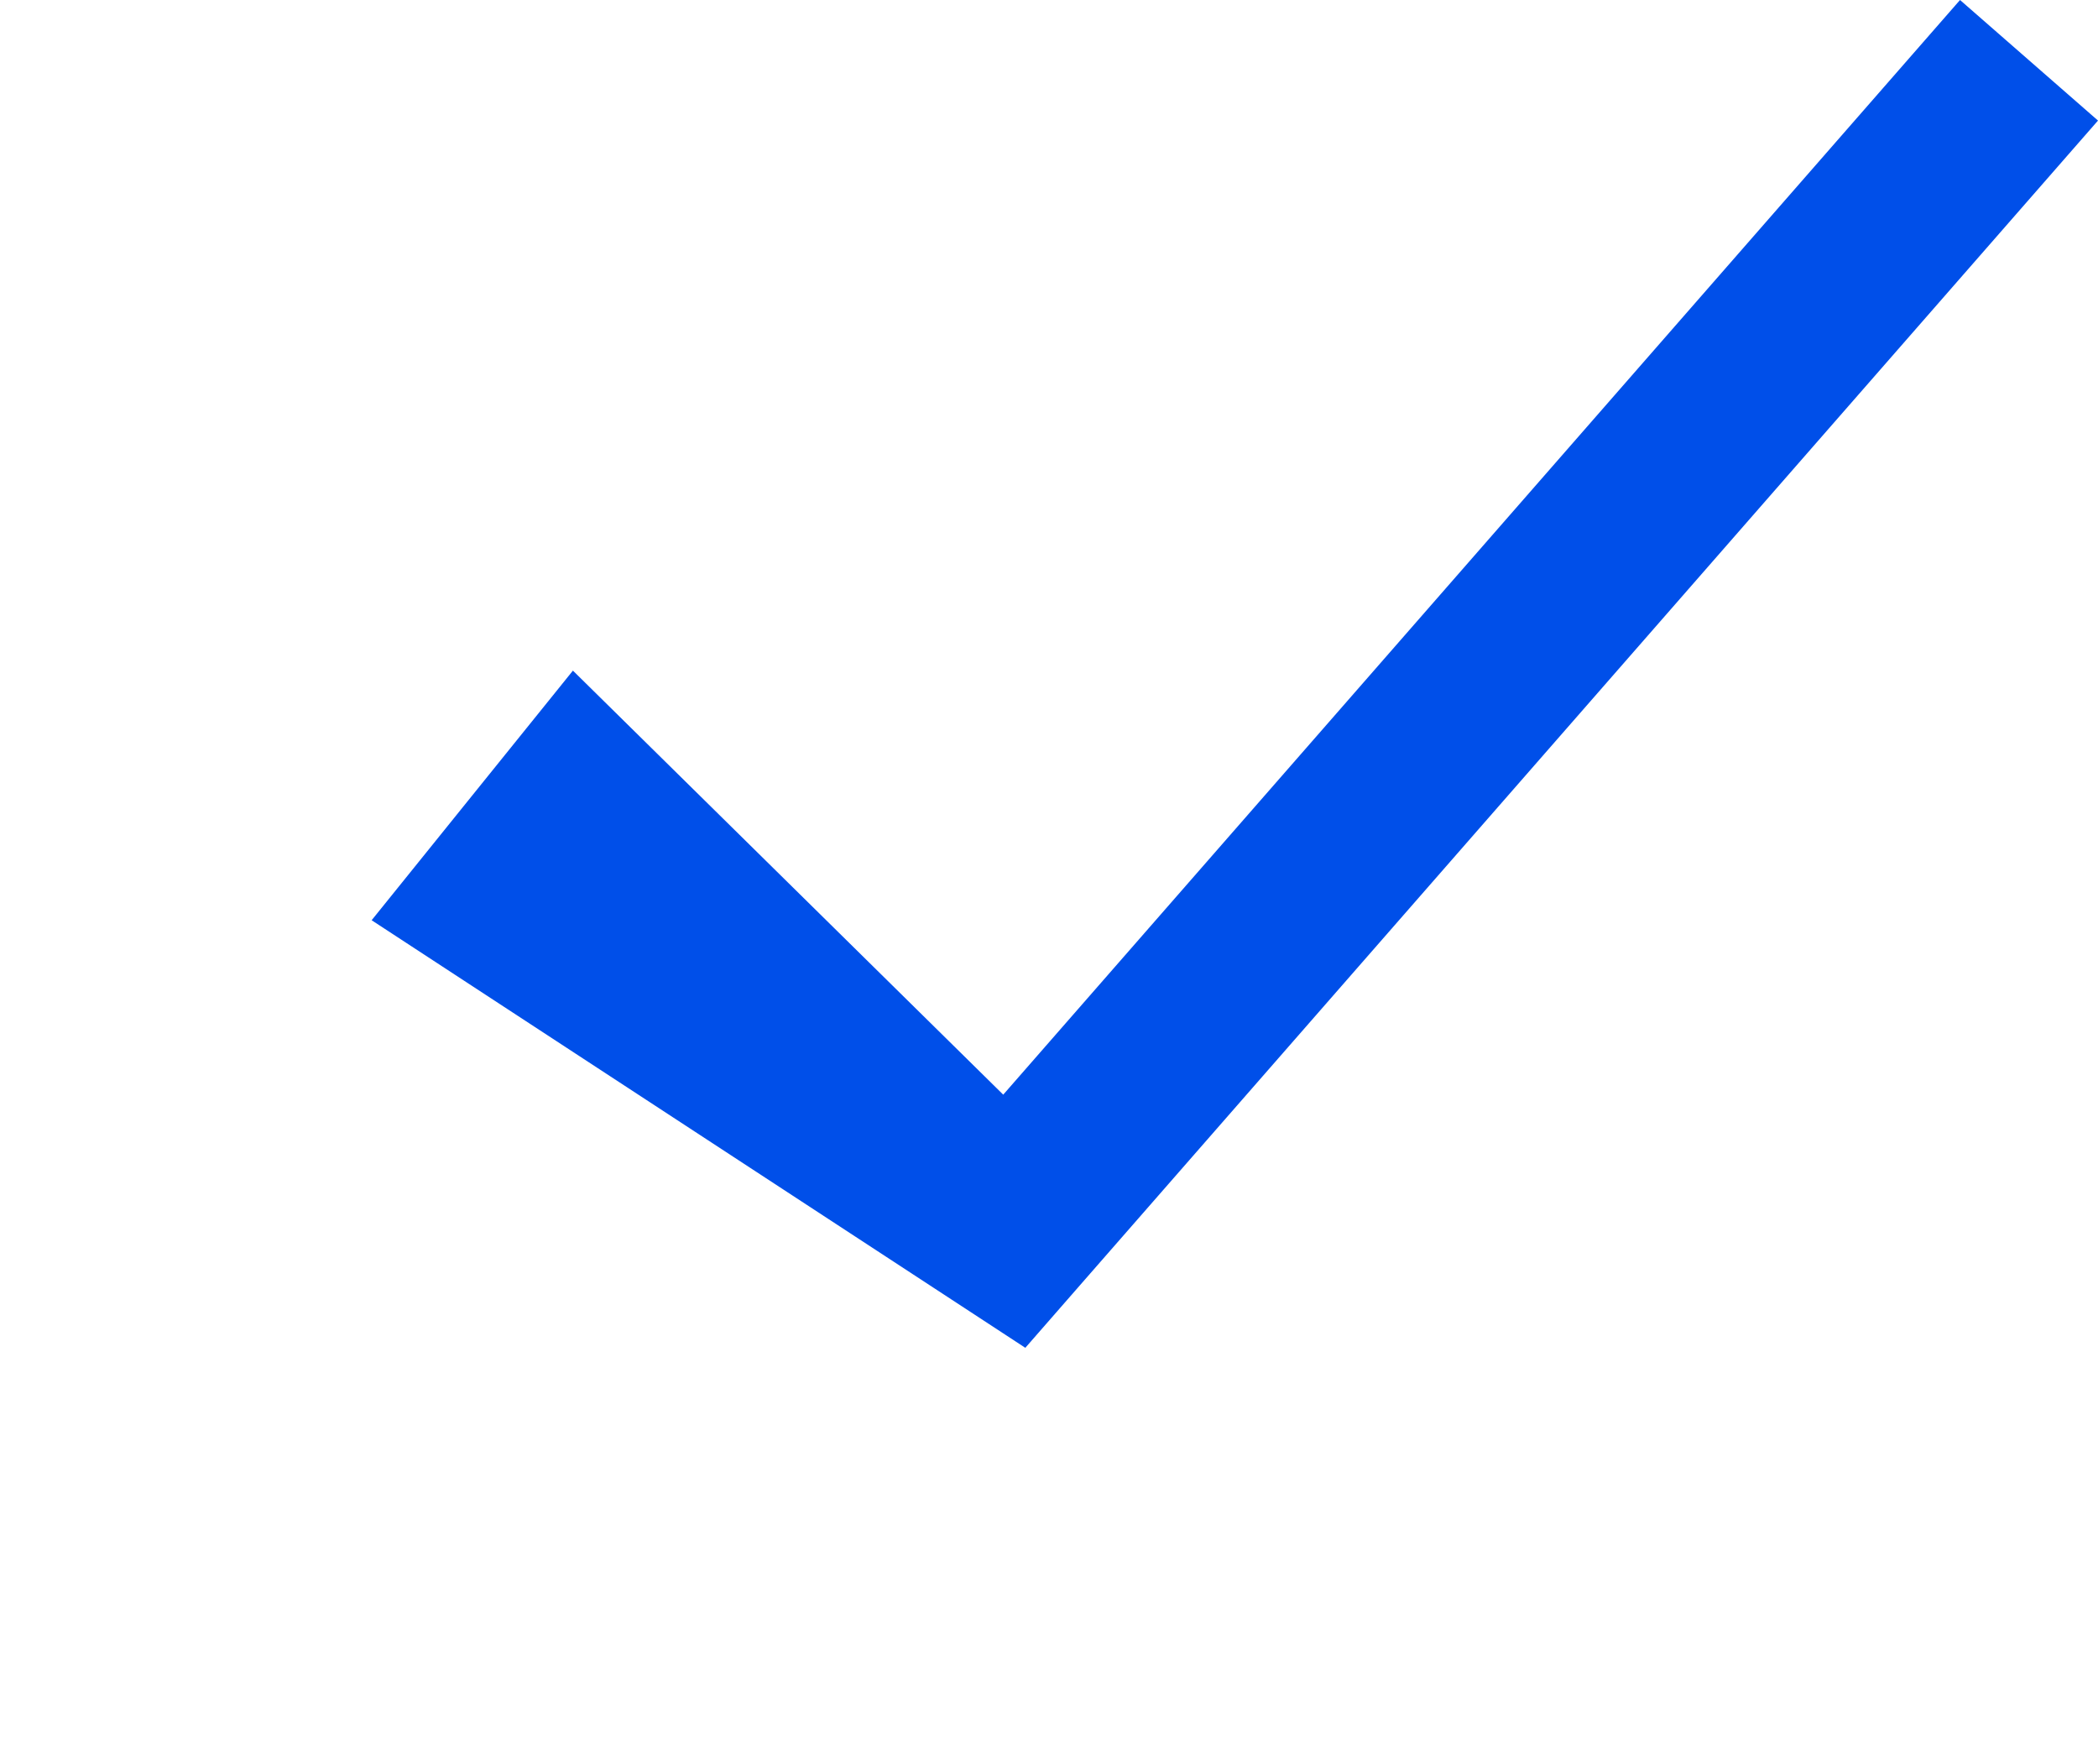 <svg xmlns="http://www.w3.org/2000/svg" viewBox="0 0 45.8 38.513"><g id="レイヤー_2" data-name="レイヤー 2"><g id="デザイン"><rect y="2.2" width="36.313" height="36.313" fill="none"/><polygon points="12.507 14.64 23.271 25.247 20.51 25.488 42.788 0 45.8 2.632 23.521 28.12 22.383 29.423 20.76 28.361 8.113 20.089 12.507 14.64" fill="#004fe9"/></g></g></svg>
